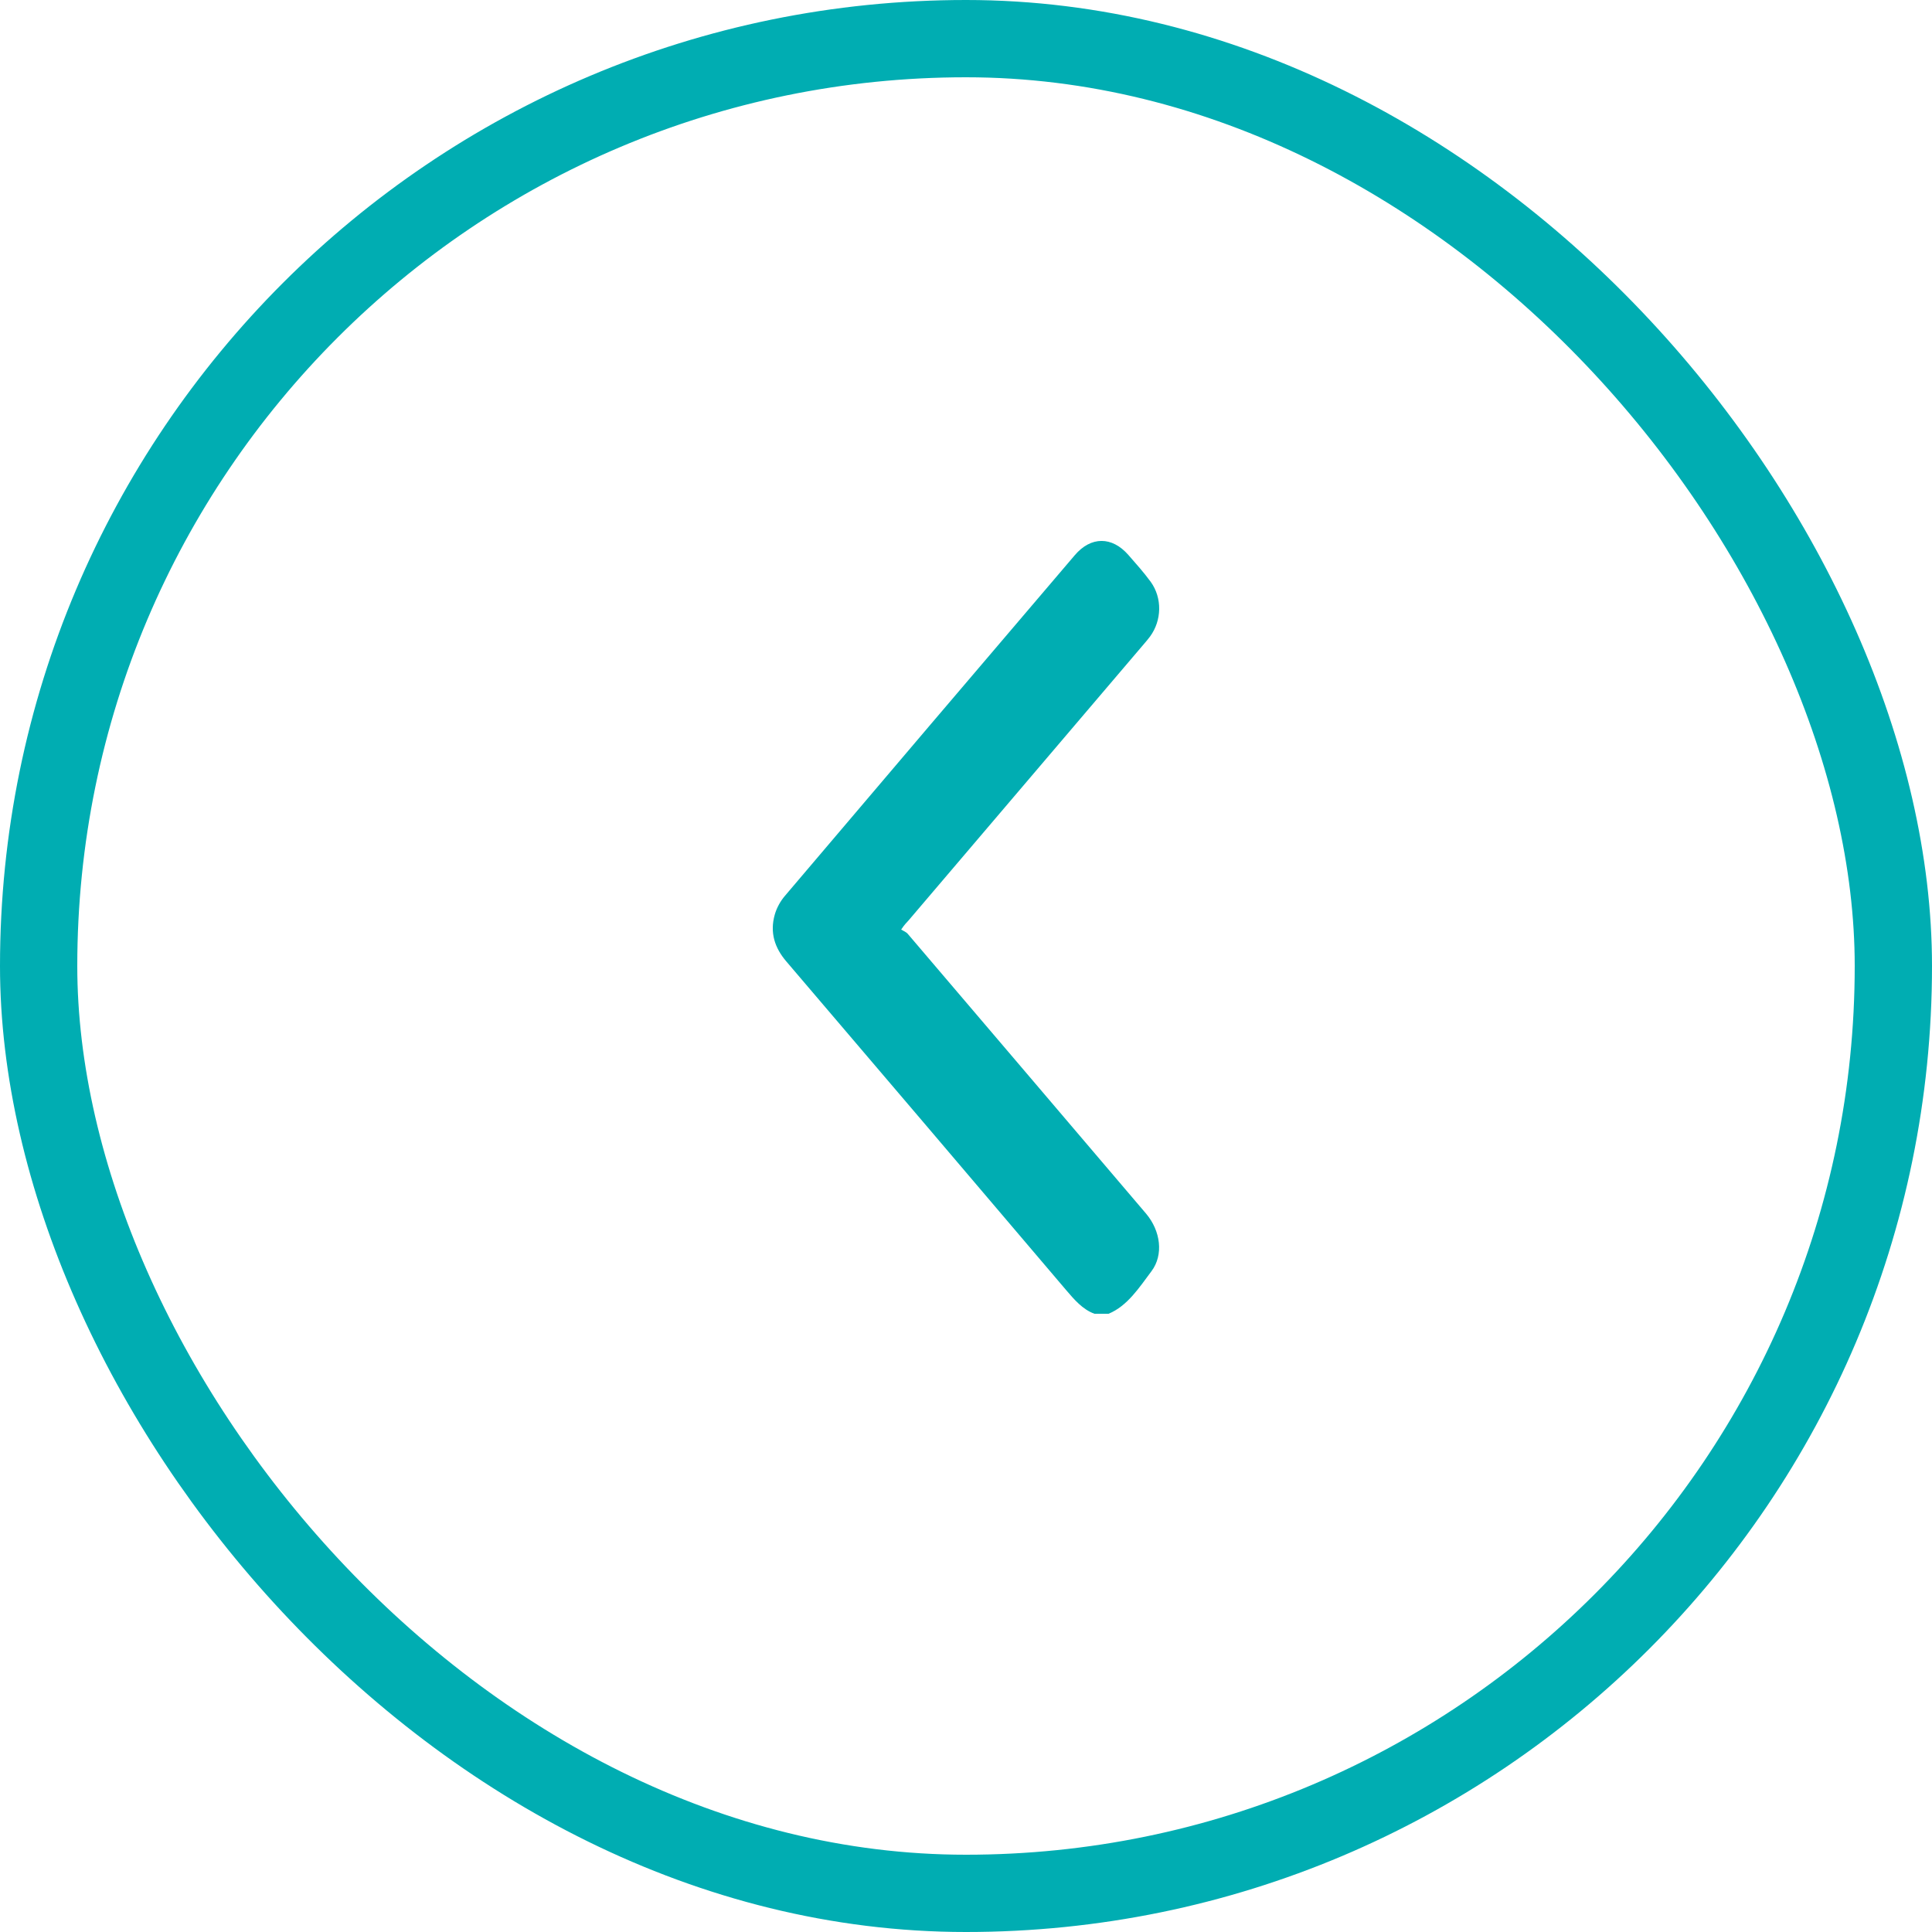 <?xml version="1.0" encoding="UTF-8"?>
<svg xmlns="http://www.w3.org/2000/svg" width="25" height="25" viewBox="0 0 25 25" fill="none">
  <rect x="24.5" y="24.5" width="24" height="24" rx="12" transform="rotate(180 24.5 24.5)" stroke="#00ADB2"></rect>
  <g clip-path="url(#clip0_135_58)">
    <path d="M14.162 17C14.008 16.944 13.9 16.816 13.79 16.687C12.586 15.27 11.382 13.855 10.175 12.441C10.027 12.268 9.958 12.07 10.026 11.833C10.051 11.745 10.101 11.657 10.158 11.591C11.406 10.12 12.656 8.652 13.907 7.185C14.117 6.938 14.389 6.939 14.601 7.181C14.7 7.294 14.801 7.407 14.891 7.53C15.041 7.739 15.034 8.028 14.882 8.236C14.858 8.268 14.833 8.298 14.807 8.328C13.79 9.522 12.774 10.717 11.757 11.91C11.733 11.938 11.706 11.96 11.661 12.029C11.691 12.047 11.726 12.059 11.748 12.086C12.776 13.291 13.802 14.497 14.829 15.703C15.02 15.928 15.058 16.238 14.901 16.448C14.74 16.663 14.589 16.899 14.345 17L14.162 17Z" fill="#00ADB2"></path>
  </g>
  <defs>
    <clipPath id="clip0_135_58">
      <rect width="5" height="10" fill="white" transform="translate(15 17) rotate(180)"></rect>
    </clipPath>
  </defs>
</svg>
